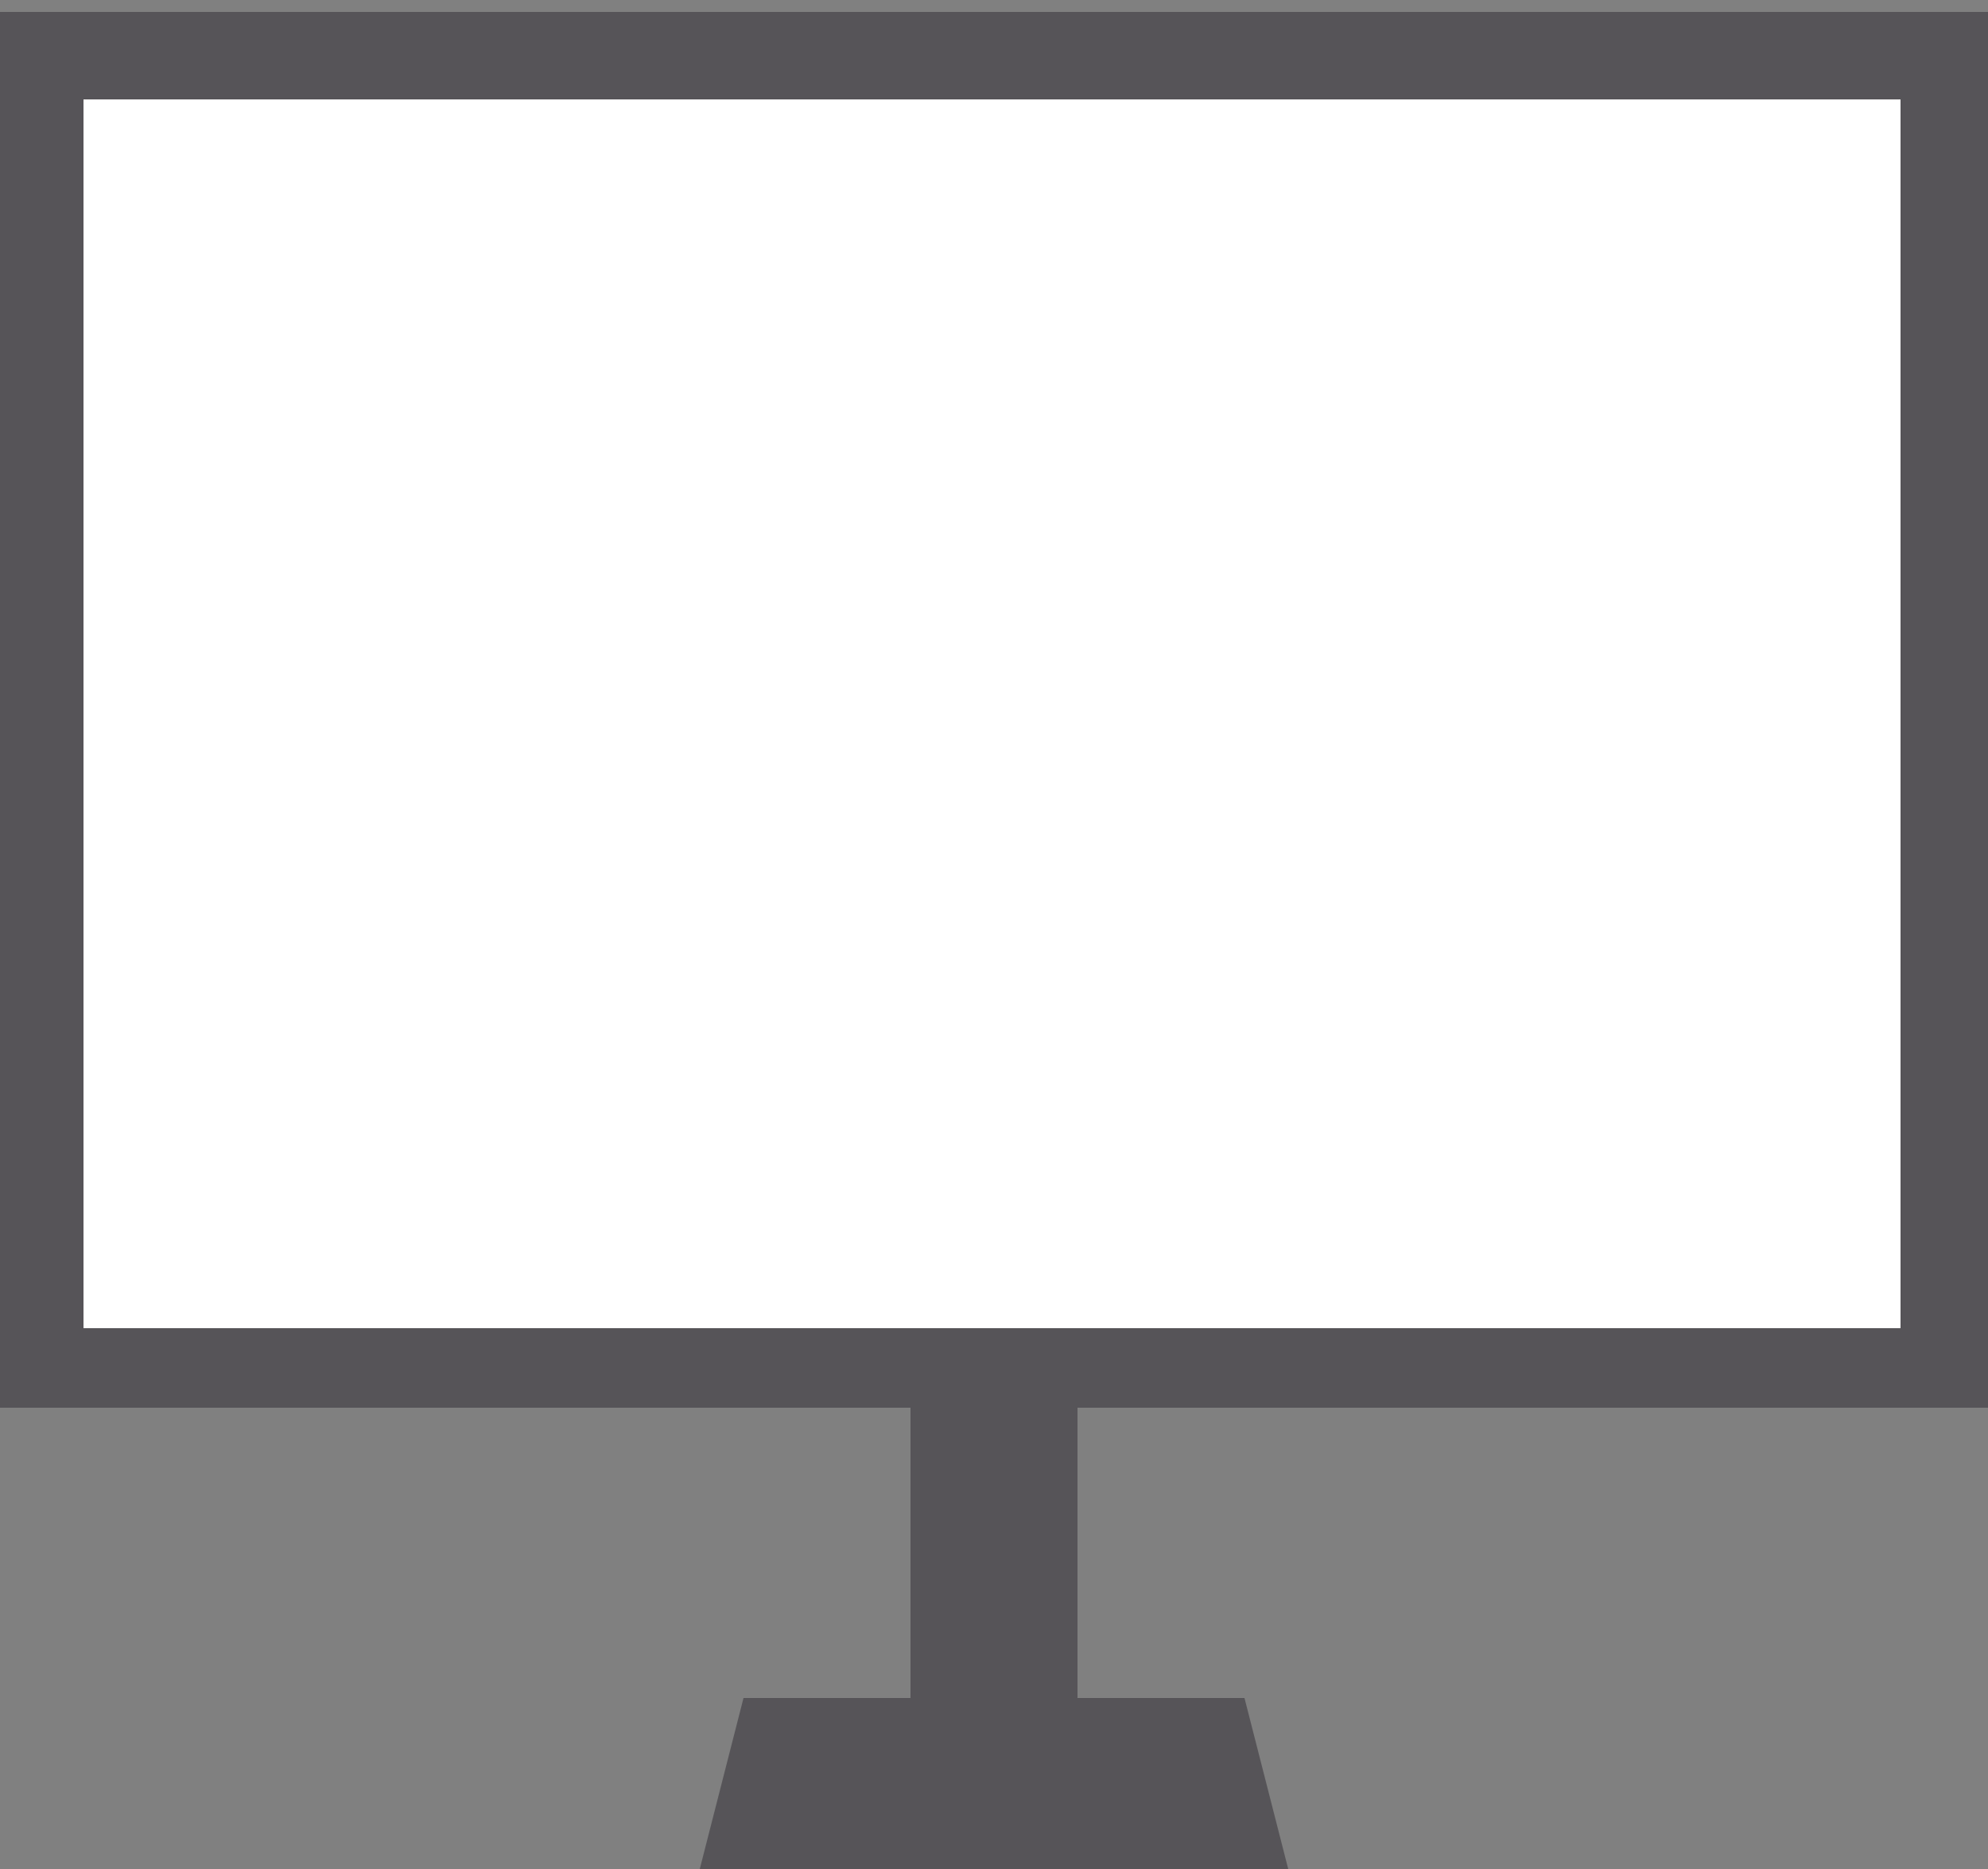 <?xml version="1.0" encoding="utf-8"?>
<!-- Generator: Adobe Illustrator 19.0.1, SVG Export Plug-In . SVG Version: 6.00 Build 0)  -->
<!DOCTYPE svg PUBLIC "-//W3C//DTD SVG 1.1//EN" "http://www.w3.org/Graphics/SVG/1.1/DTD/svg11.dtd">
<svg version="1.1" id="レイヤー_1" xmlns="http://www.w3.org/2000/svg" xmlns:xlink="http://www.w3.org/1999/xlink" x="0px"
	 y="0px" viewBox="0 0 50 47" enable-background="new 0 0 50 47" xml:space="preserve">
<rect x="0" y="0" width="50" height="47" fill="#808080" stroke="none"/>
<g>
	<polygon fill="#565458" points="50,35.4 50,0.3 0,0.3 0,35.4 22.9,35.4 22.9,42.7 18.7,42.7 17.6,47 32.4,47 31.3,42.7 27.1,42.7 
		27.1,35.4 	"/>
	<rect x="2.1" y="2.5" fill="#FFFFFF" width="45.7" height="30.9"/>
</g>
</svg>
